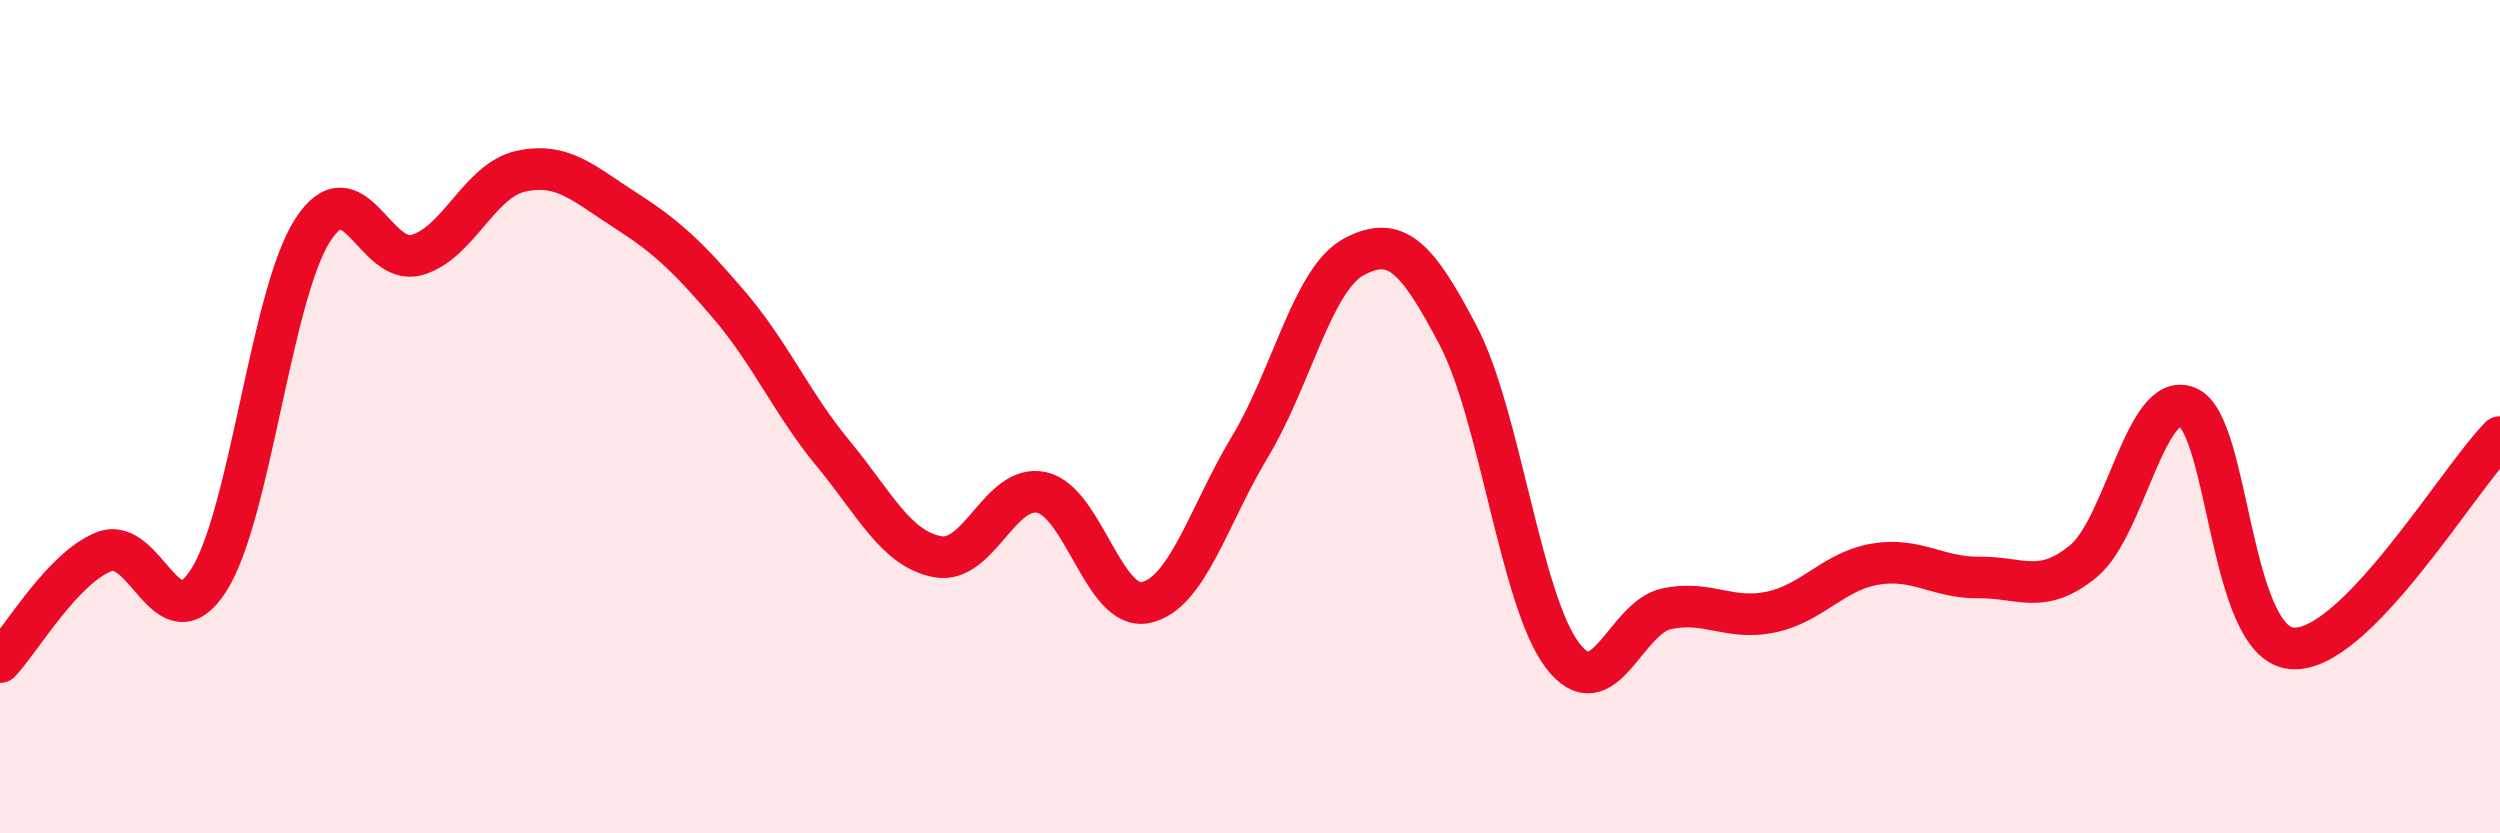
    <svg width="60" height="20" viewBox="0 0 60 20" xmlns="http://www.w3.org/2000/svg">
      <path
        d="M 0,15.89 C 0.5,15.36 1.5,13.63 2.5,13.24 C 3.5,12.85 4,15.48 5,13.94 C 6,12.4 6.5,7.09 7.5,5.53 C 8.5,3.97 9,6.4 10,6.12 C 11,5.84 11.5,4.33 12.5,4.11 C 13.5,3.89 14,4.4 15,5.04 C 16,5.68 16.5,6.15 17.5,7.32 C 18.5,8.49 19,9.68 20,10.89 C 21,12.1 21.5,13.17 22.5,13.36 C 23.5,13.55 24,11.6 25,11.82 C 26,12.04 26.5,14.68 27.5,14.46 C 28.5,14.24 29,12.38 30,10.72 C 31,9.06 31.5,6.69 32.5,6.16 C 33.5,5.63 34,6.15 35,8.06 C 36,9.97 36.5,14.42 37.5,15.73 C 38.5,17.04 39,14.82 40,14.61 C 41,14.4 41.5,14.9 42.5,14.69 C 43.5,14.48 44,13.71 45,13.54 C 46,13.37 46.5,13.87 47.5,13.86 C 48.5,13.85 49,14.29 50,13.47 C 51,12.65 51.5,9.35 52.5,9.77 C 53.5,10.19 53.5,15.42 55,15.56 C 56.5,15.7 59,11.5 60,10.49L60 20L0 20Z"
        fill="#EB0A25"
        opacity="0.1"
        stroke-linecap="round"
        stroke-linejoin="round"
      />
      <path
        d="M 0,15.89 C 0.5,15.36 1.5,13.63 2.5,13.24 C 3.5,12.85 4,15.48 5,13.94 C 6,12.4 6.5,7.09 7.5,5.53 C 8.5,3.97 9,6.4 10,6.12 C 11,5.84 11.5,4.33 12.5,4.11 C 13.5,3.89 14,4.4 15,5.04 C 16,5.68 16.5,6.15 17.5,7.32 C 18.5,8.49 19,9.68 20,10.89 C 21,12.1 21.5,13.17 22.5,13.36 C 23.5,13.55 24,11.6 25,11.82 C 26,12.04 26.5,14.68 27.5,14.46 C 28.5,14.24 29,12.38 30,10.72 C 31,9.06 31.5,6.69 32.5,6.16 C 33.5,5.63 34,6.15 35,8.06 C 36,9.97 36.5,14.42 37.5,15.73 C 38.5,17.04 39,14.82 40,14.61 C 41,14.4 41.5,14.9 42.5,14.69 C 43.5,14.48 44,13.71 45,13.54 C 46,13.37 46.5,13.87 47.5,13.86 C 48.5,13.85 49,14.29 50,13.47 C 51,12.65 51.5,9.35 52.5,9.77 C 53.5,10.19 53.5,15.42 55,15.56 C 56.5,15.7 59,11.5 60,10.49"
        stroke="#EB0A25"
        stroke-width="1"
        fill="none"
        stroke-linecap="round"
        stroke-linejoin="round"
      />
    </svg>
  
